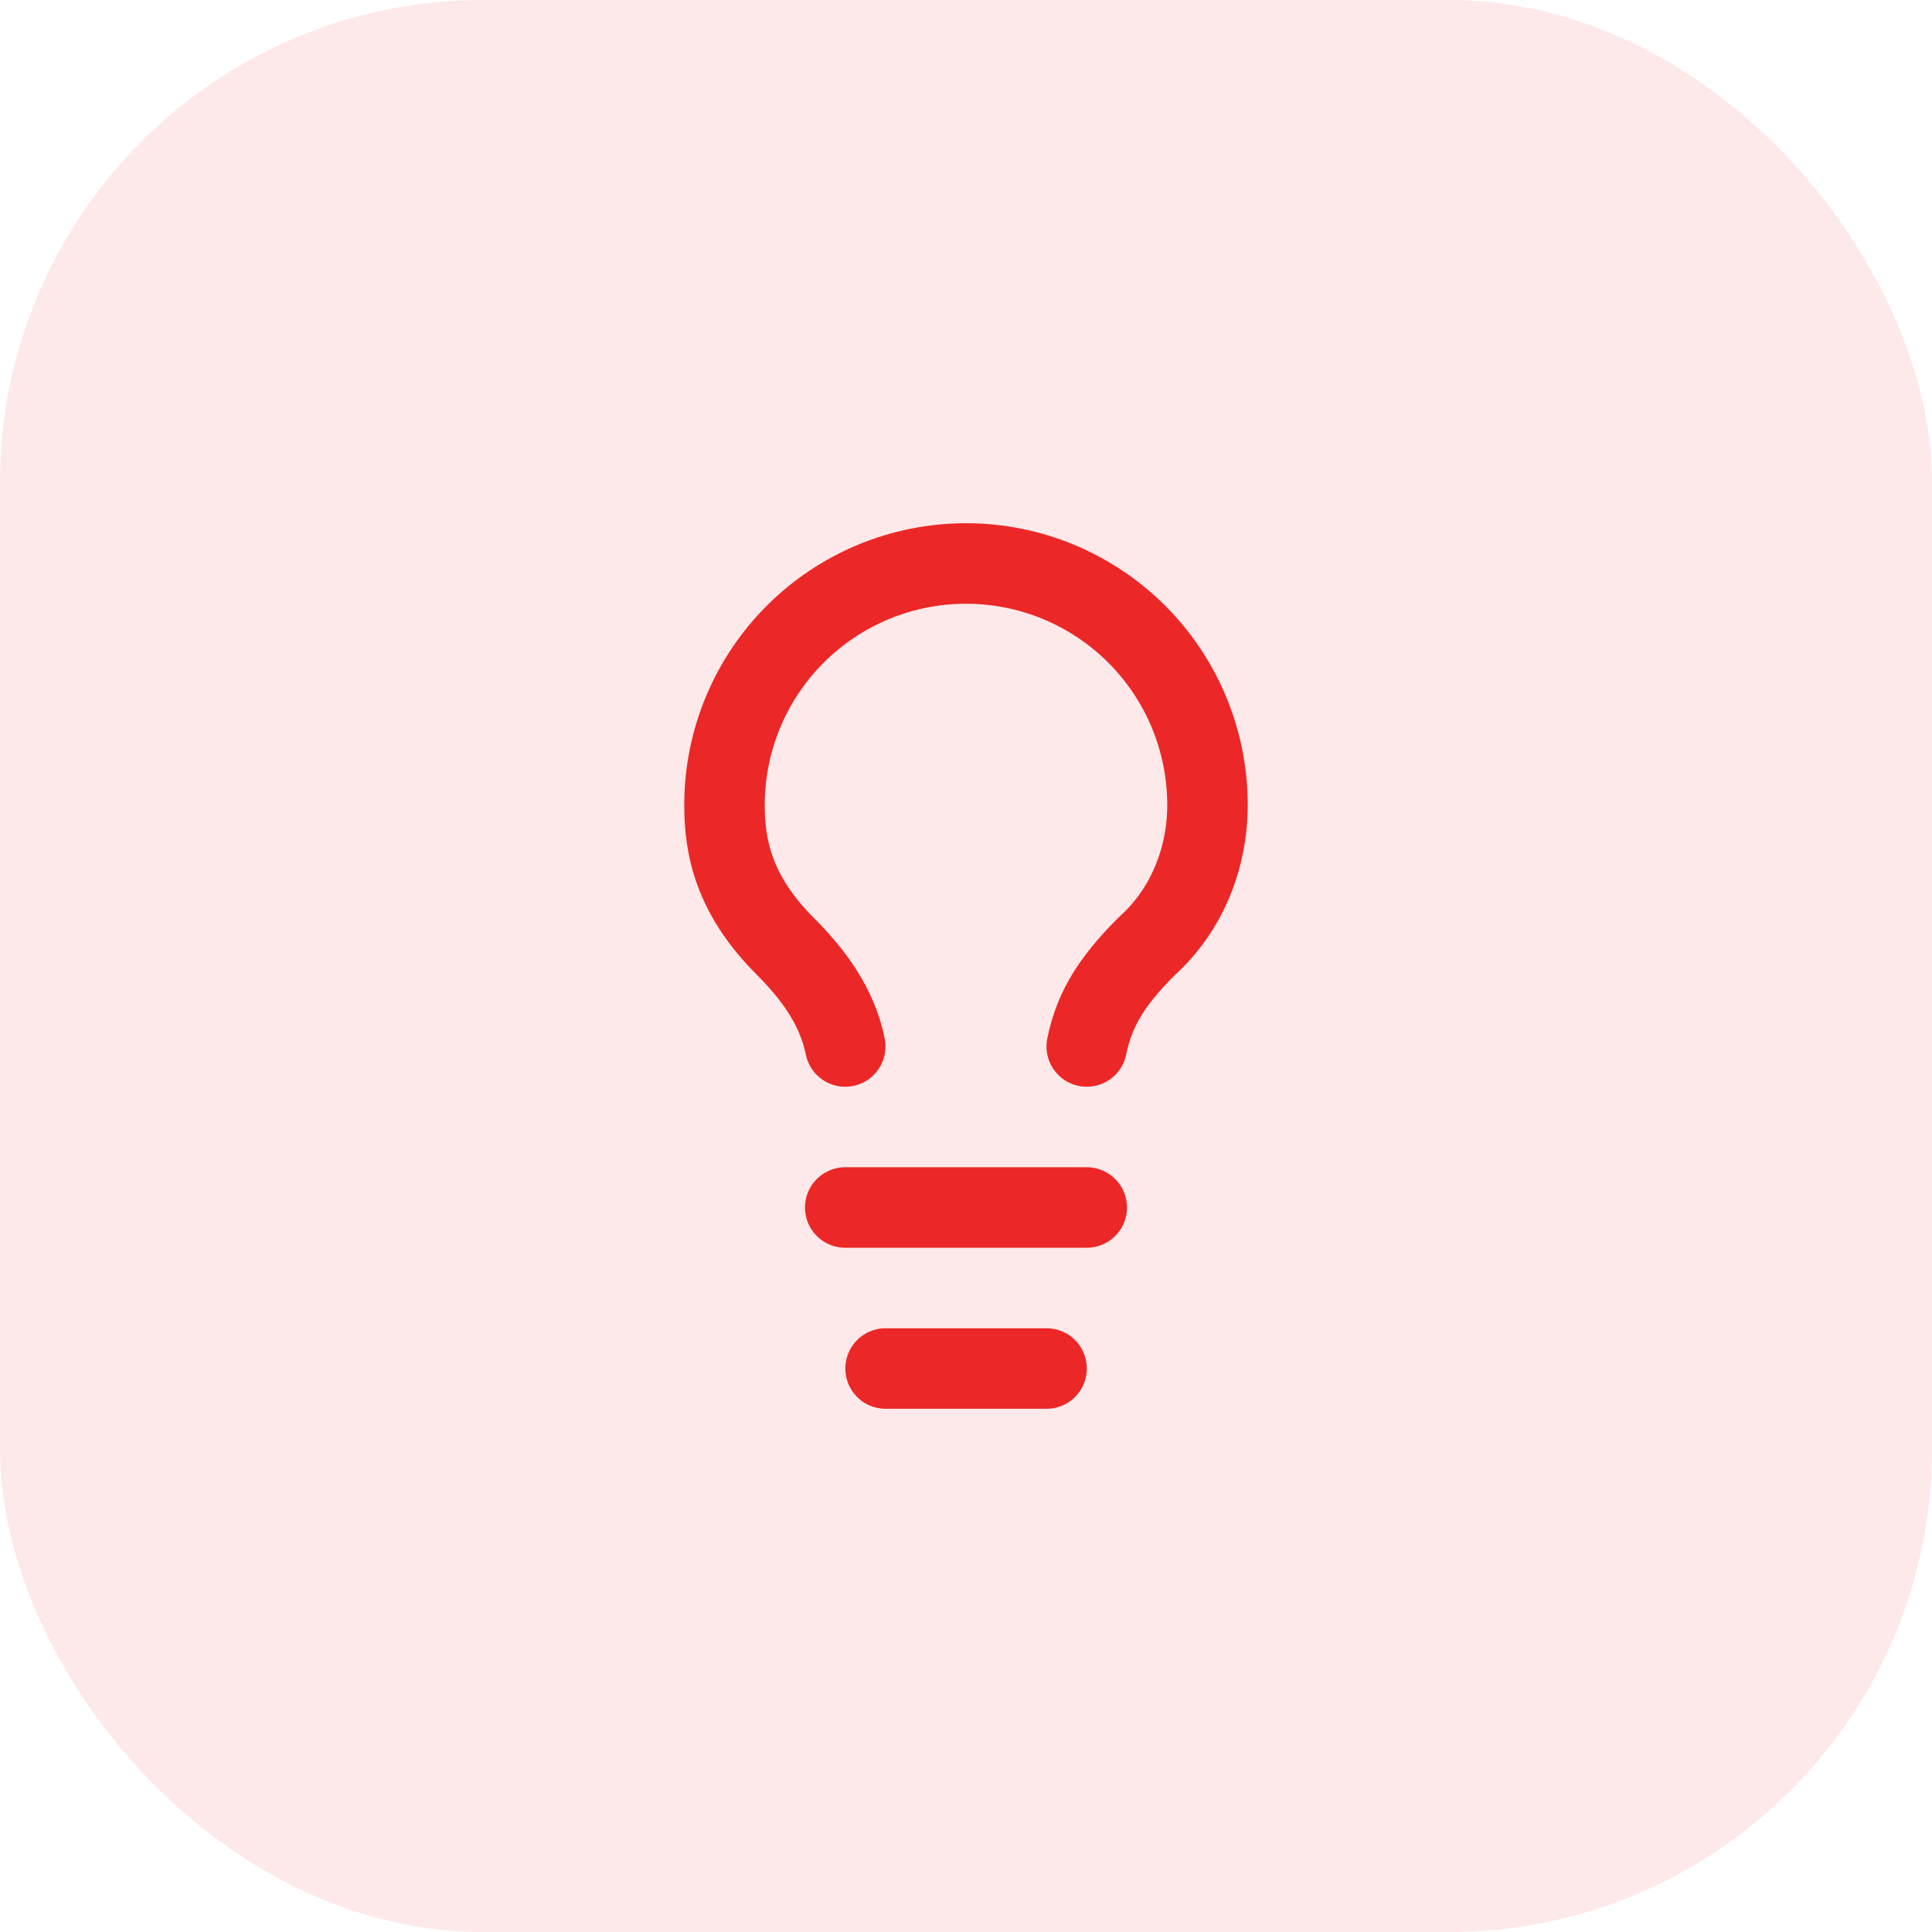 <svg width="64" height="64" viewBox="0 0 64 64" fill="none" xmlns="http://www.w3.org/2000/svg">
<rect width="64" height="64" rx="16" fill="#EC2727" fill-opacity="0.1"/>
<path d="M36 34.666C36.267 33.333 36.933 32.399 38 31.333C39.333 30.133 40 28.399 40 26.666C40 24.544 39.157 22.509 37.657 21.009C36.157 19.509 34.122 18.666 32 18.666C29.878 18.666 27.843 19.509 26.343 21.009C24.843 22.509 24 24.544 24 26.666C24 27.999 24.267 29.599 26 31.333C26.933 32.266 27.733 33.333 28 34.666" stroke="#EC2727" stroke-width="2.667" stroke-linecap="round" stroke-linejoin="round"/>
<path d="M28 40H36" stroke="#EC2727" stroke-width="2.667" stroke-linecap="round" stroke-linejoin="round"/>
<path d="M29.336 45.334H34.669" stroke="#EC2727" stroke-width="2.667" stroke-linecap="round" stroke-linejoin="round"/>
</svg>
